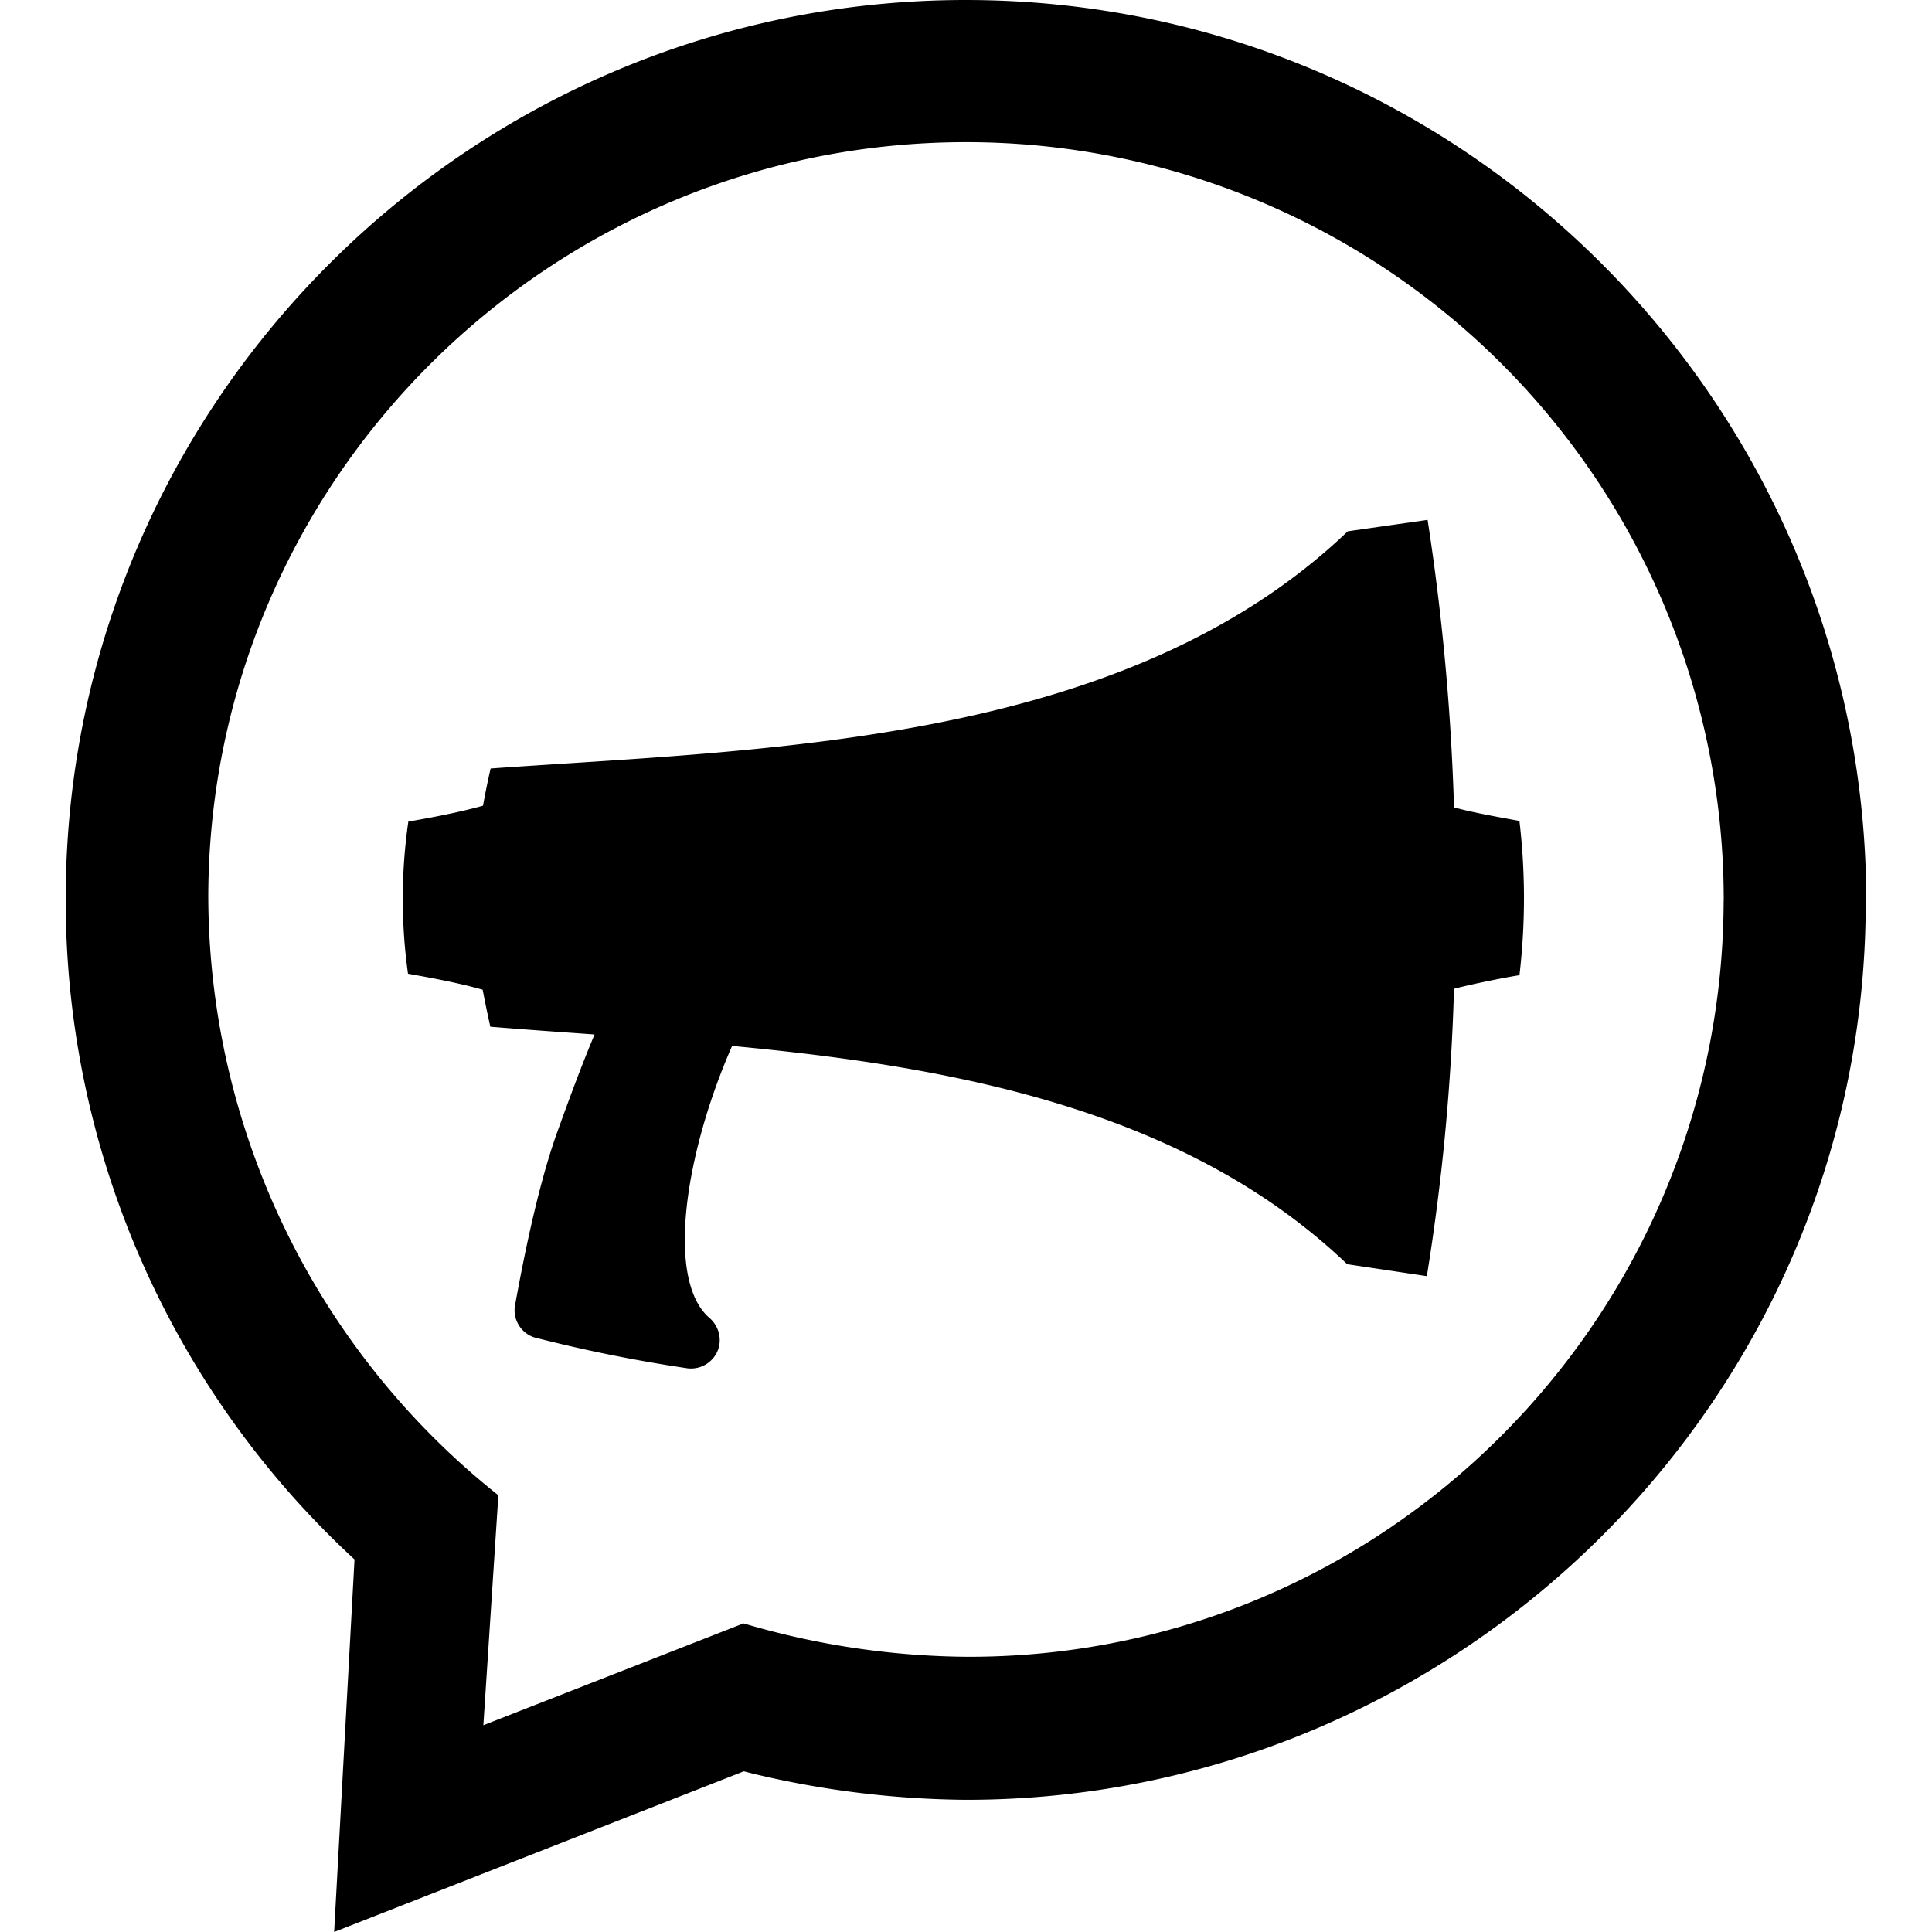 <svg viewBox="0 0 265.231 284.591" xmlns="http://www.w3.org/2000/svg" width="65" height="65"><path d="m214.151 120.931c-2.51-.47-6.75-1.2-9.65-2a344.339 344.339 0 0 0 -3.89-42.35l-11.76 1.68c-32.93 31.49-85.72 32.06-126.26 34.94-.4 1.73-.78 3.58-1.12 5.48-3.94 1.11-9 2-11 2.34a79.41 79.41 0 0 0 -.05 22.41c3.36.6 7.56 1.37 11 2.36.35 1.85.73 3.68 1.13 5.45 5 .41 10.11.77 15.35 1.14-1.76 4.19-3.45 8.7-5.46 14.28-3.11 8.58-5.37 20.77-6.21 25.37a4.22 4.22 0 0 0 2.77 4.97 220.68 220.68 0 0 0 22.29 4.51 4.26 4.26 0 0 0 4.93-3.09 4.32 4.32 0 0 0 -1.37-4.26c-6.51-5.57-3.65-24.24 3.31-40.09 32.65 3.06 66.78 9.38 90.6 32.15l11.74 1.76a321.997 321.997 0 0 0 4-42.33c3-.78 7.91-1.74 9.64-2a97.331 97.331 0 0 0 0-22.7m30.08 11.8c-.2 61.45-50 111.5-111.54 111.3a119 119 0 0 1 -32.84-4.92l-38.32 15 2.21-33.87a113 113 0 0 1 -42.73-88.26c.17-61.42 50.4-111.25 112-111.06a111.587 111.587 0 0 1 111.23 111.79m21 .07c-.04-73-59.1-132.57-132.23-132.8s-132.77 59-133 132a132.17 132.17 0 0 0 42.54 97.71l-3 54.88 60.35-23.67 1.4.36a139.091 139.091 0 0 0 31.36 3.84c72.34 0 132.5-58.85 132.5-132.29" fill="#000"/></svg>